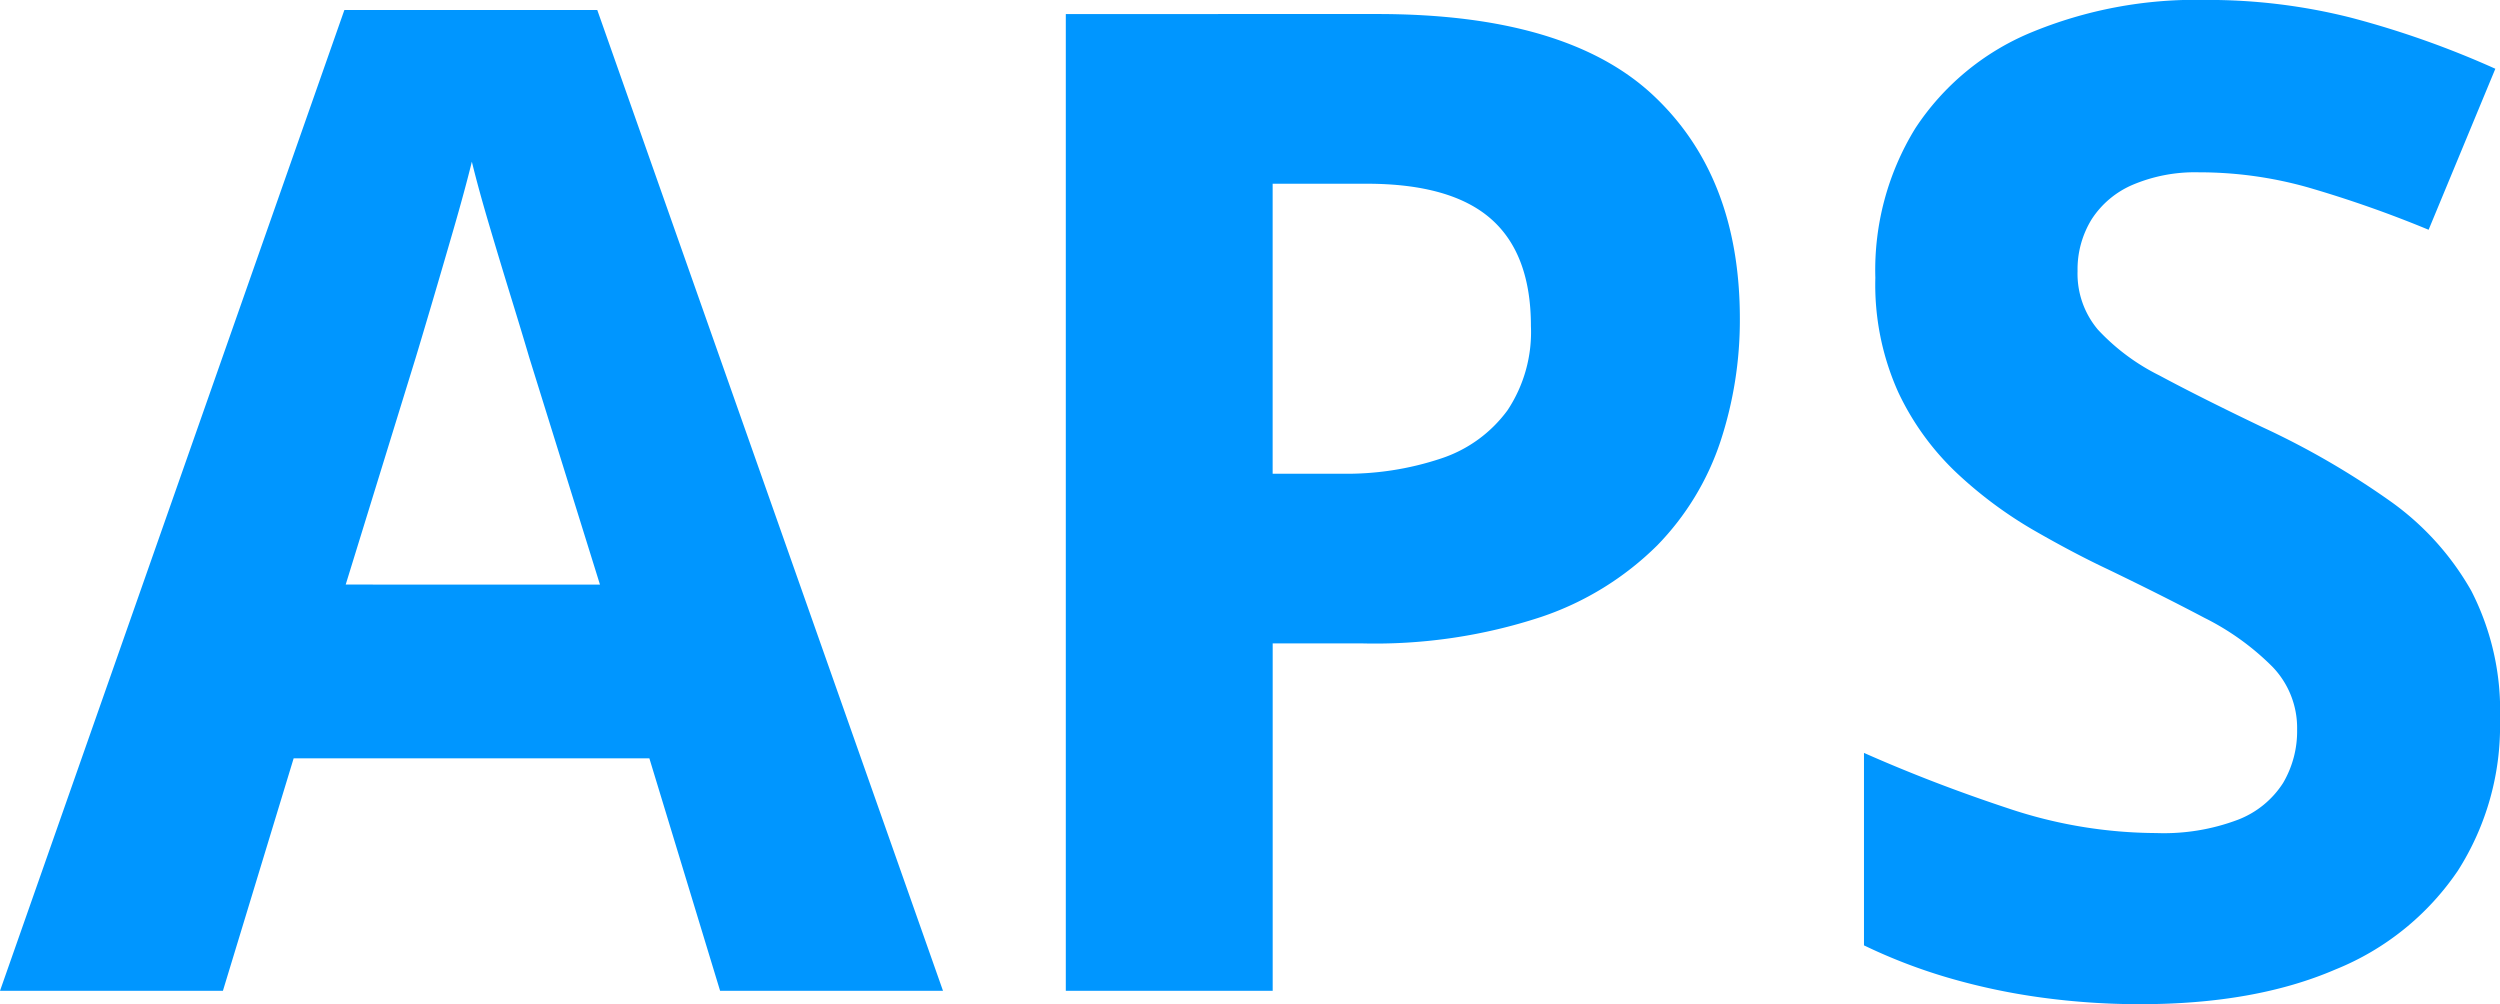 <svg xmlns="http://www.w3.org/2000/svg" width="239" height="96" viewBox="0 0 239 96">
  <path id="Pfad_157" data-name="Pfad 157" d="M68.842.587,62.079-21.641H28.073L21.31.587H0L32.922-93.178H57.1L90.151.587ZM57.357-38.248,50.595-59.964q-.638-2.172-1.691-5.589T46.8-72.515q-1.053-3.545-1.691-6.164Q44.47-76.06,43.353-72.2t-2.137,7.313q-1.021,3.449-1.467,4.918l-6.7,21.717Zm74.329-54.547q18.056,0,26.35,7.76t8.294,21.365a37.049,37.049,0,0,1-1.85,11.721,25.926,25.926,0,0,1-6.029,9.932,28.752,28.752,0,0,1-11.133,6.866,50.7,50.7,0,0,1-17.163,2.523h-8.486V.587H101.891V-92.794Zm-1.021,16.224h-9V-48.85h6.508a28.474,28.474,0,0,0,9.634-1.469,12.843,12.843,0,0,0,6.316-4.6,13.533,13.533,0,0,0,2.233-8.048q0-6.9-3.828-10.251T130.665-76.571ZM239-25.345a25.73,25.73,0,0,1-4.02,14.435,25.737,25.737,0,0,1-11.708,9.453q-7.688,3.321-18.662,3.321a69.2,69.2,0,0,1-9.475-.639,61.133,61.133,0,0,1-8.868-1.884,52.339,52.339,0,0,1-8.071-3.1v-18.4q6.635,2.938,13.781,5.3a44.906,44.906,0,0,0,14.164,2.363,20.028,20.028,0,0,0,7.816-1.277,8.914,8.914,0,0,0,4.307-3.513,9.745,9.745,0,0,0,1.34-5.11,8.416,8.416,0,0,0-2.361-6,24.8,24.8,0,0,0-6.476-4.663q-4.115-2.172-9.283-4.663-3.254-1.533-7.082-3.737a40.206,40.206,0,0,1-7.273-5.4,25.6,25.6,0,0,1-5.646-7.76,25.029,25.029,0,0,1-2.2-10.954,25.847,25.847,0,0,1,3.828-14.307,24.417,24.417,0,0,1,10.942-9.1,41.133,41.133,0,0,1,16.812-3.162,55.685,55.685,0,0,1,13.877,1.693,88.528,88.528,0,0,1,13.813,4.886l-6.38,15.393a111.221,111.221,0,0,0-11.548-4.056,38.192,38.192,0,0,0-10.4-1.437,15.276,15.276,0,0,0-6.316,1.182,8.767,8.767,0,0,0-3.956,3.321,9.13,9.13,0,0,0-1.34,4.95,8.283,8.283,0,0,0,1.946,5.589,20.412,20.412,0,0,0,5.87,4.375q3.924,2.108,9.794,4.918a77.3,77.3,0,0,1,12.218,7.058,26.518,26.518,0,0,1,7.816,8.623A25.089,25.089,0,0,1,239-25.345Z" transform="translate(0 94.136)" fill="#0096ff"/>
</svg>
